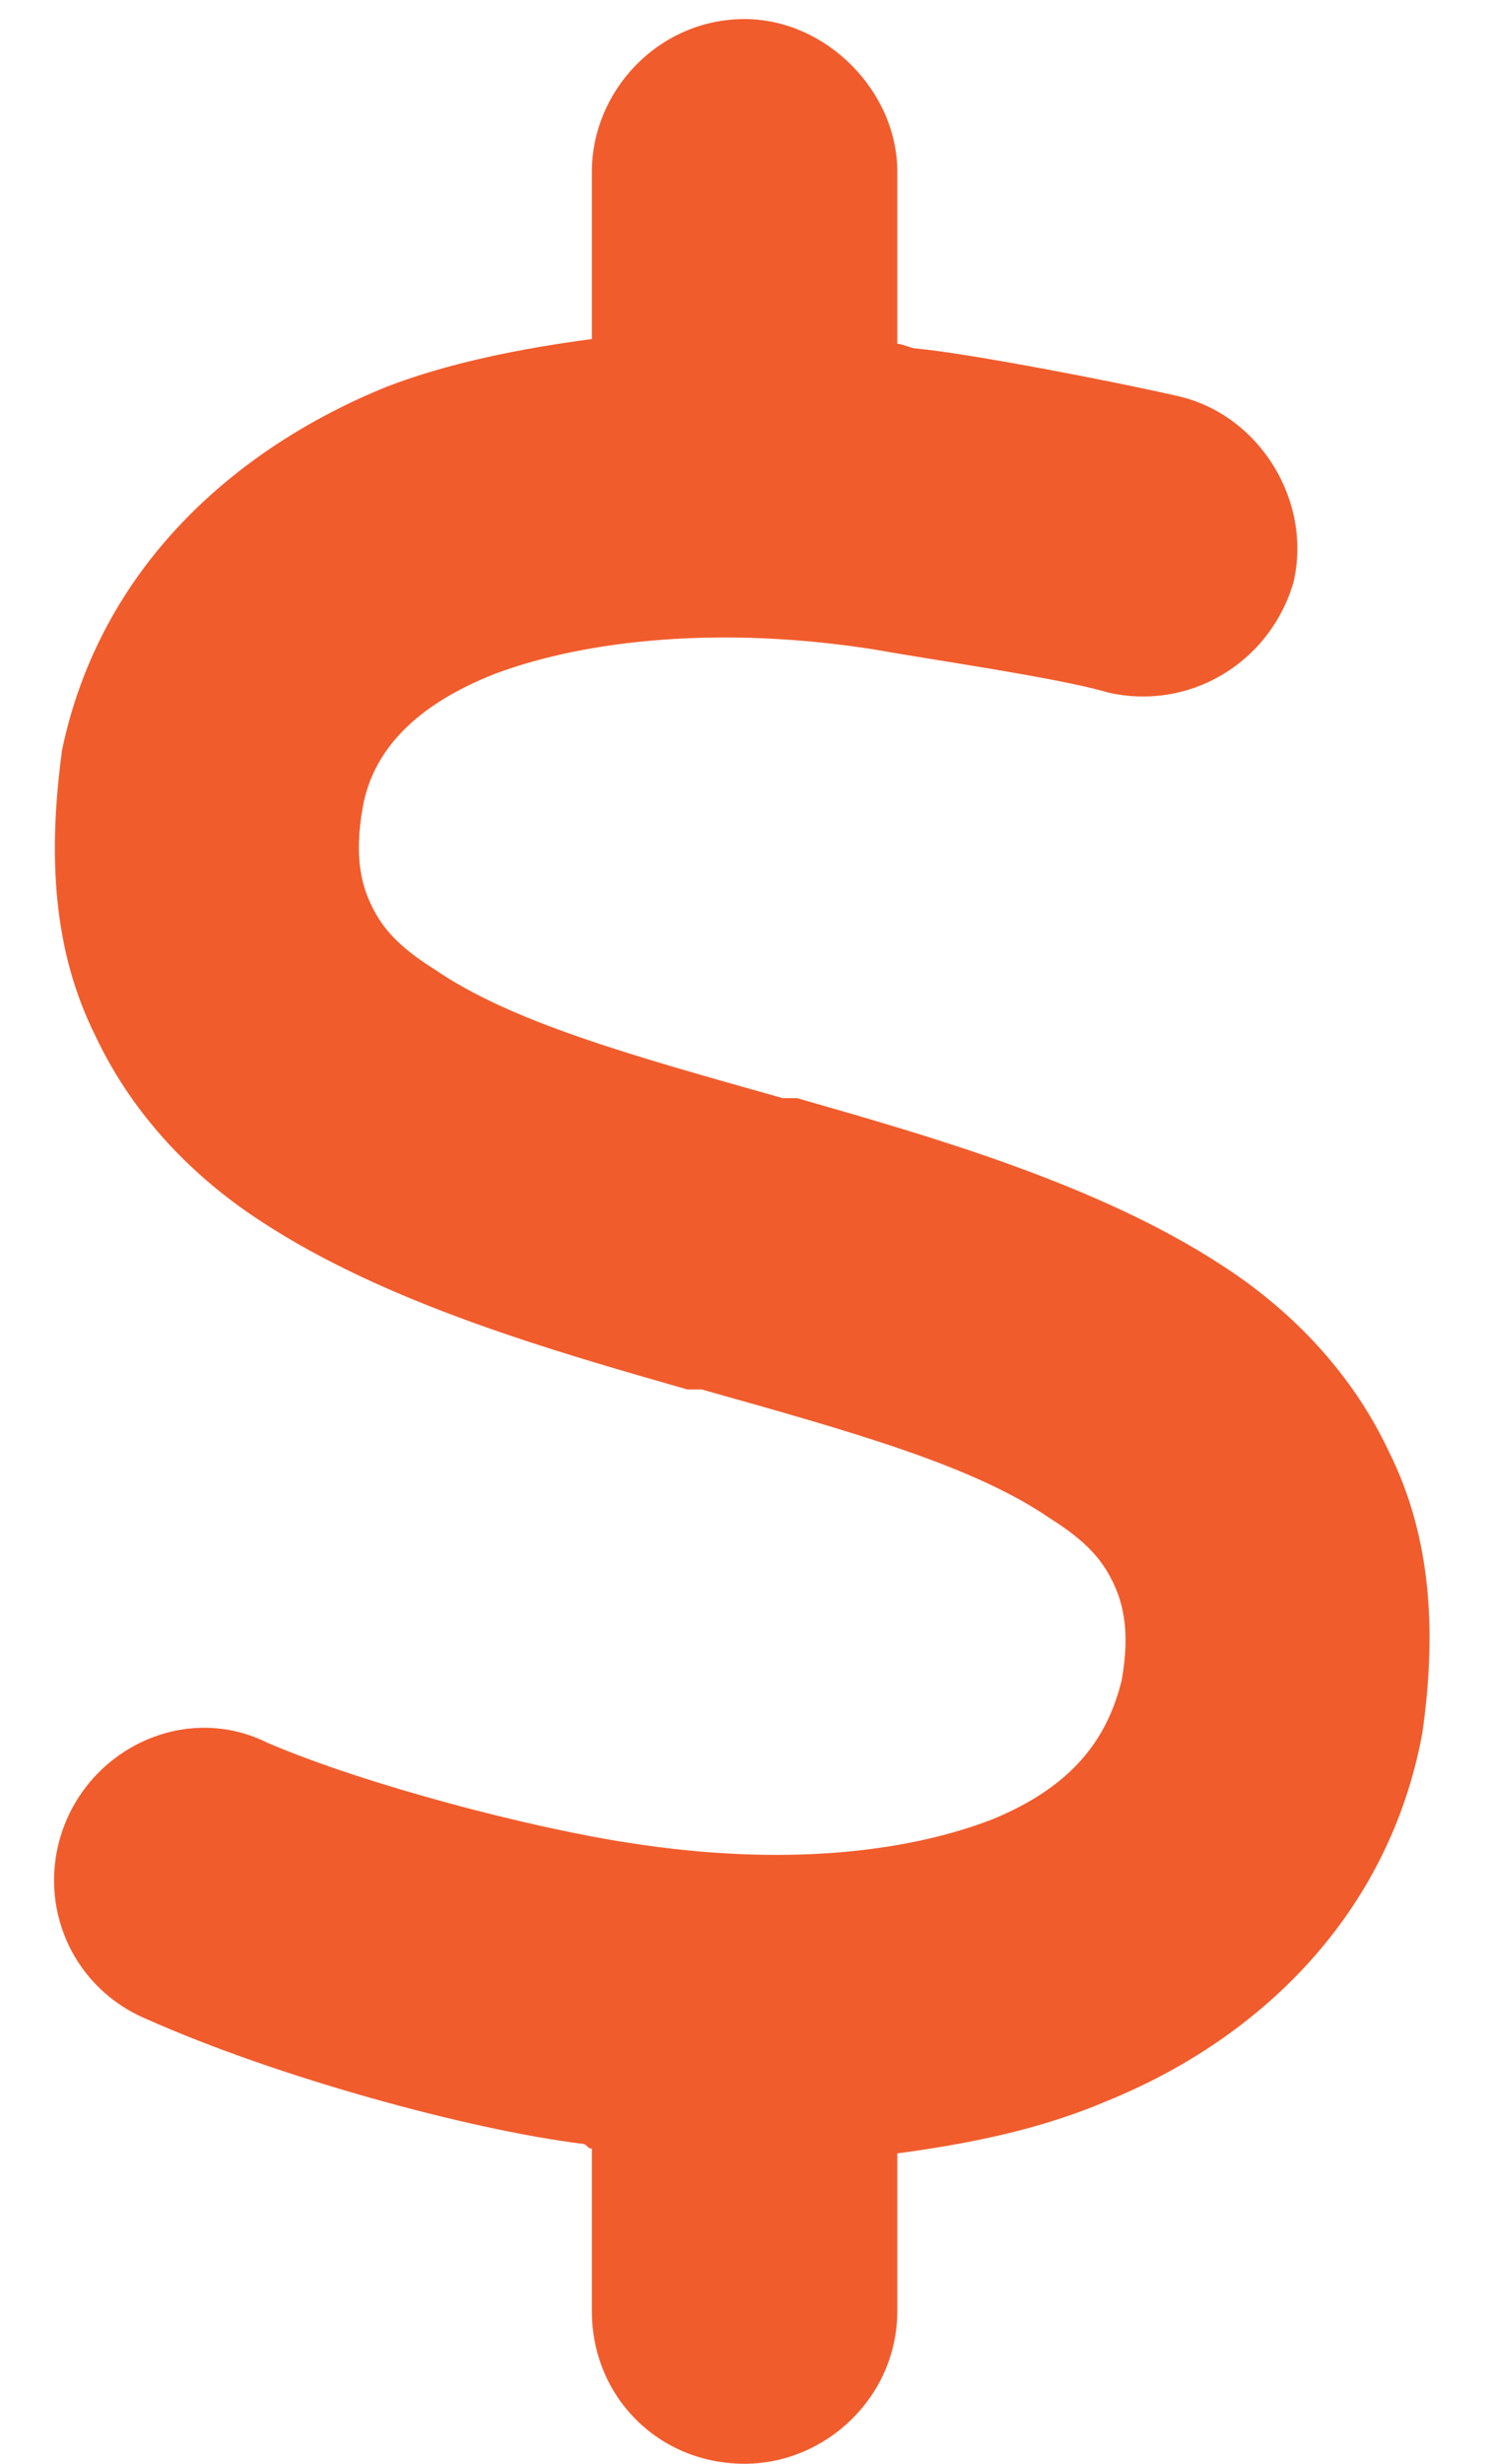 <svg width="26" height="43" viewBox="0 0 26 43" fill="none" xmlns="http://www.w3.org/2000/svg">
<path d="M13.001 0.333C14.418 0.333 15.668 1.583 15.668 3V6C15.751 6 15.918 6.083 16.001 6.083C16.918 6.167 19.501 6.667 20.585 6.917C22.001 7.25 22.918 8.75 22.585 10.166C22.168 11.583 20.751 12.416 19.335 12.083C18.501 11.833 16.168 11.5 15.251 11.333C12.585 10.916 10.251 11.166 8.668 11.75C7.168 12.333 6.501 13.166 6.335 14.083C6.168 15 6.335 15.5 6.501 15.833C6.668 16.166 6.918 16.5 7.585 16.916C8.918 17.833 11.001 18.416 13.668 19.166H13.918C16.251 19.833 19.168 20.666 21.335 22.083C22.501 22.833 23.585 23.916 24.251 25.333C25.001 26.833 25.085 28.5 24.835 30.25C24.251 33.416 22.001 35.583 19.335 36.666C18.168 37.166 16.918 37.416 15.668 37.583V40.333C15.668 41.833 14.418 43 13.001 43C11.501 43 10.335 41.833 10.335 40.333V37.5C10.251 37.5 10.251 37.416 10.168 37.416C8.168 37.166 4.835 36.25 2.585 35.25C1.168 34.666 0.585 33.083 1.168 31.75C1.751 30.416 3.335 29.75 4.668 30.416C6.418 31.166 9.335 31.916 11.001 32.166C13.668 32.583 15.835 32.333 17.335 31.75C18.751 31.166 19.335 30.333 19.585 29.333C19.751 28.416 19.585 27.916 19.418 27.583C19.251 27.25 19.001 26.916 18.335 26.5C17.001 25.583 14.918 25 12.251 24.25H12.001C9.668 23.583 6.751 22.75 4.585 21.333C3.418 20.583 2.335 19.5 1.668 18.083C0.918 16.583 0.835 14.916 1.085 13.083C1.751 9.916 4.085 7.833 6.751 6.75C7.835 6.333 9.085 6.083 10.335 5.917V3C10.335 1.583 11.501 0.333 13.001 0.333Z" fill="#F15C2C"/>
</svg>
